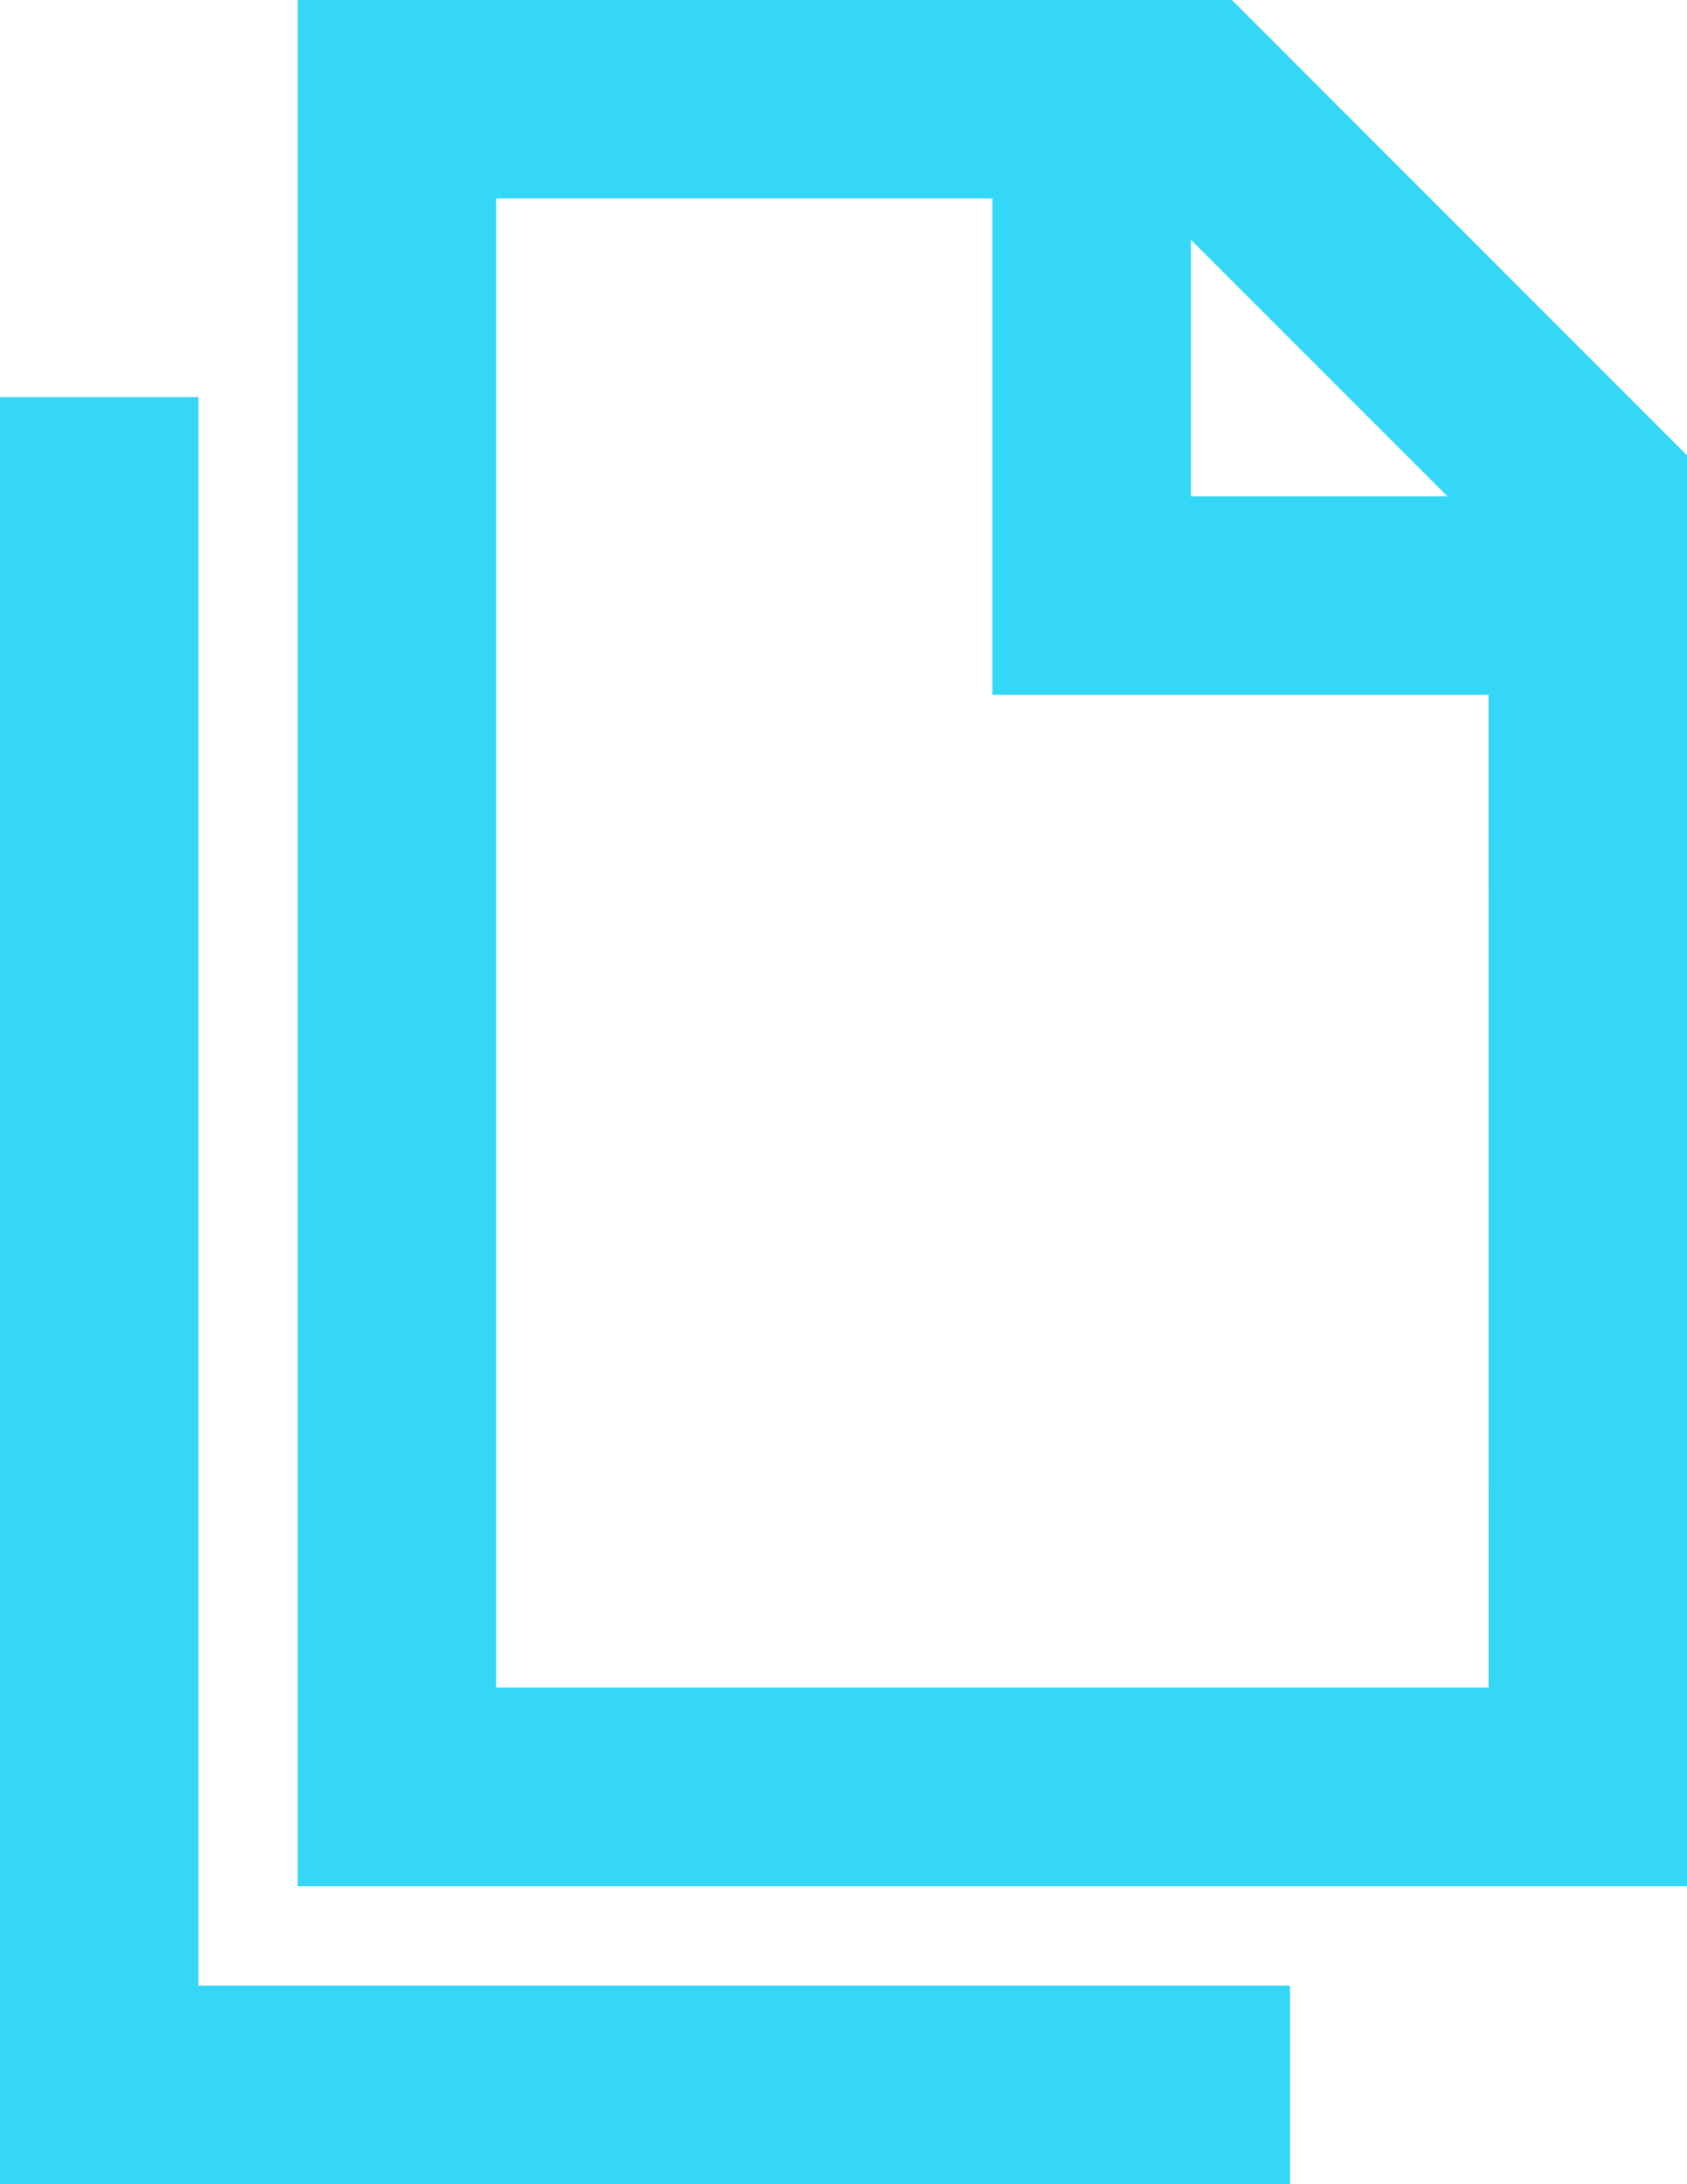 <svg xmlns="http://www.w3.org/2000/svg" width="31.591" height="40.882" viewBox="0 0 31.591 40.882"><defs><style>.a{fill:#34d7f6;}</style></defs><path class="a" d="M1209.022,562.608l-8.522-8.522h-17.494v35.307h26.016Zm-9.291-4.036,4.806,4.805h-4.806Zm5.575,27.1h-18.583V557.8h9.291v9.291h9.291Z" transform="translate(-1177.431 -554.086)"/><path class="a" d="M1180.006,558.086v33.449h24.157v-3.717h-20.441V558.086Z" transform="translate(-1180.006 -550.653)"/></svg>